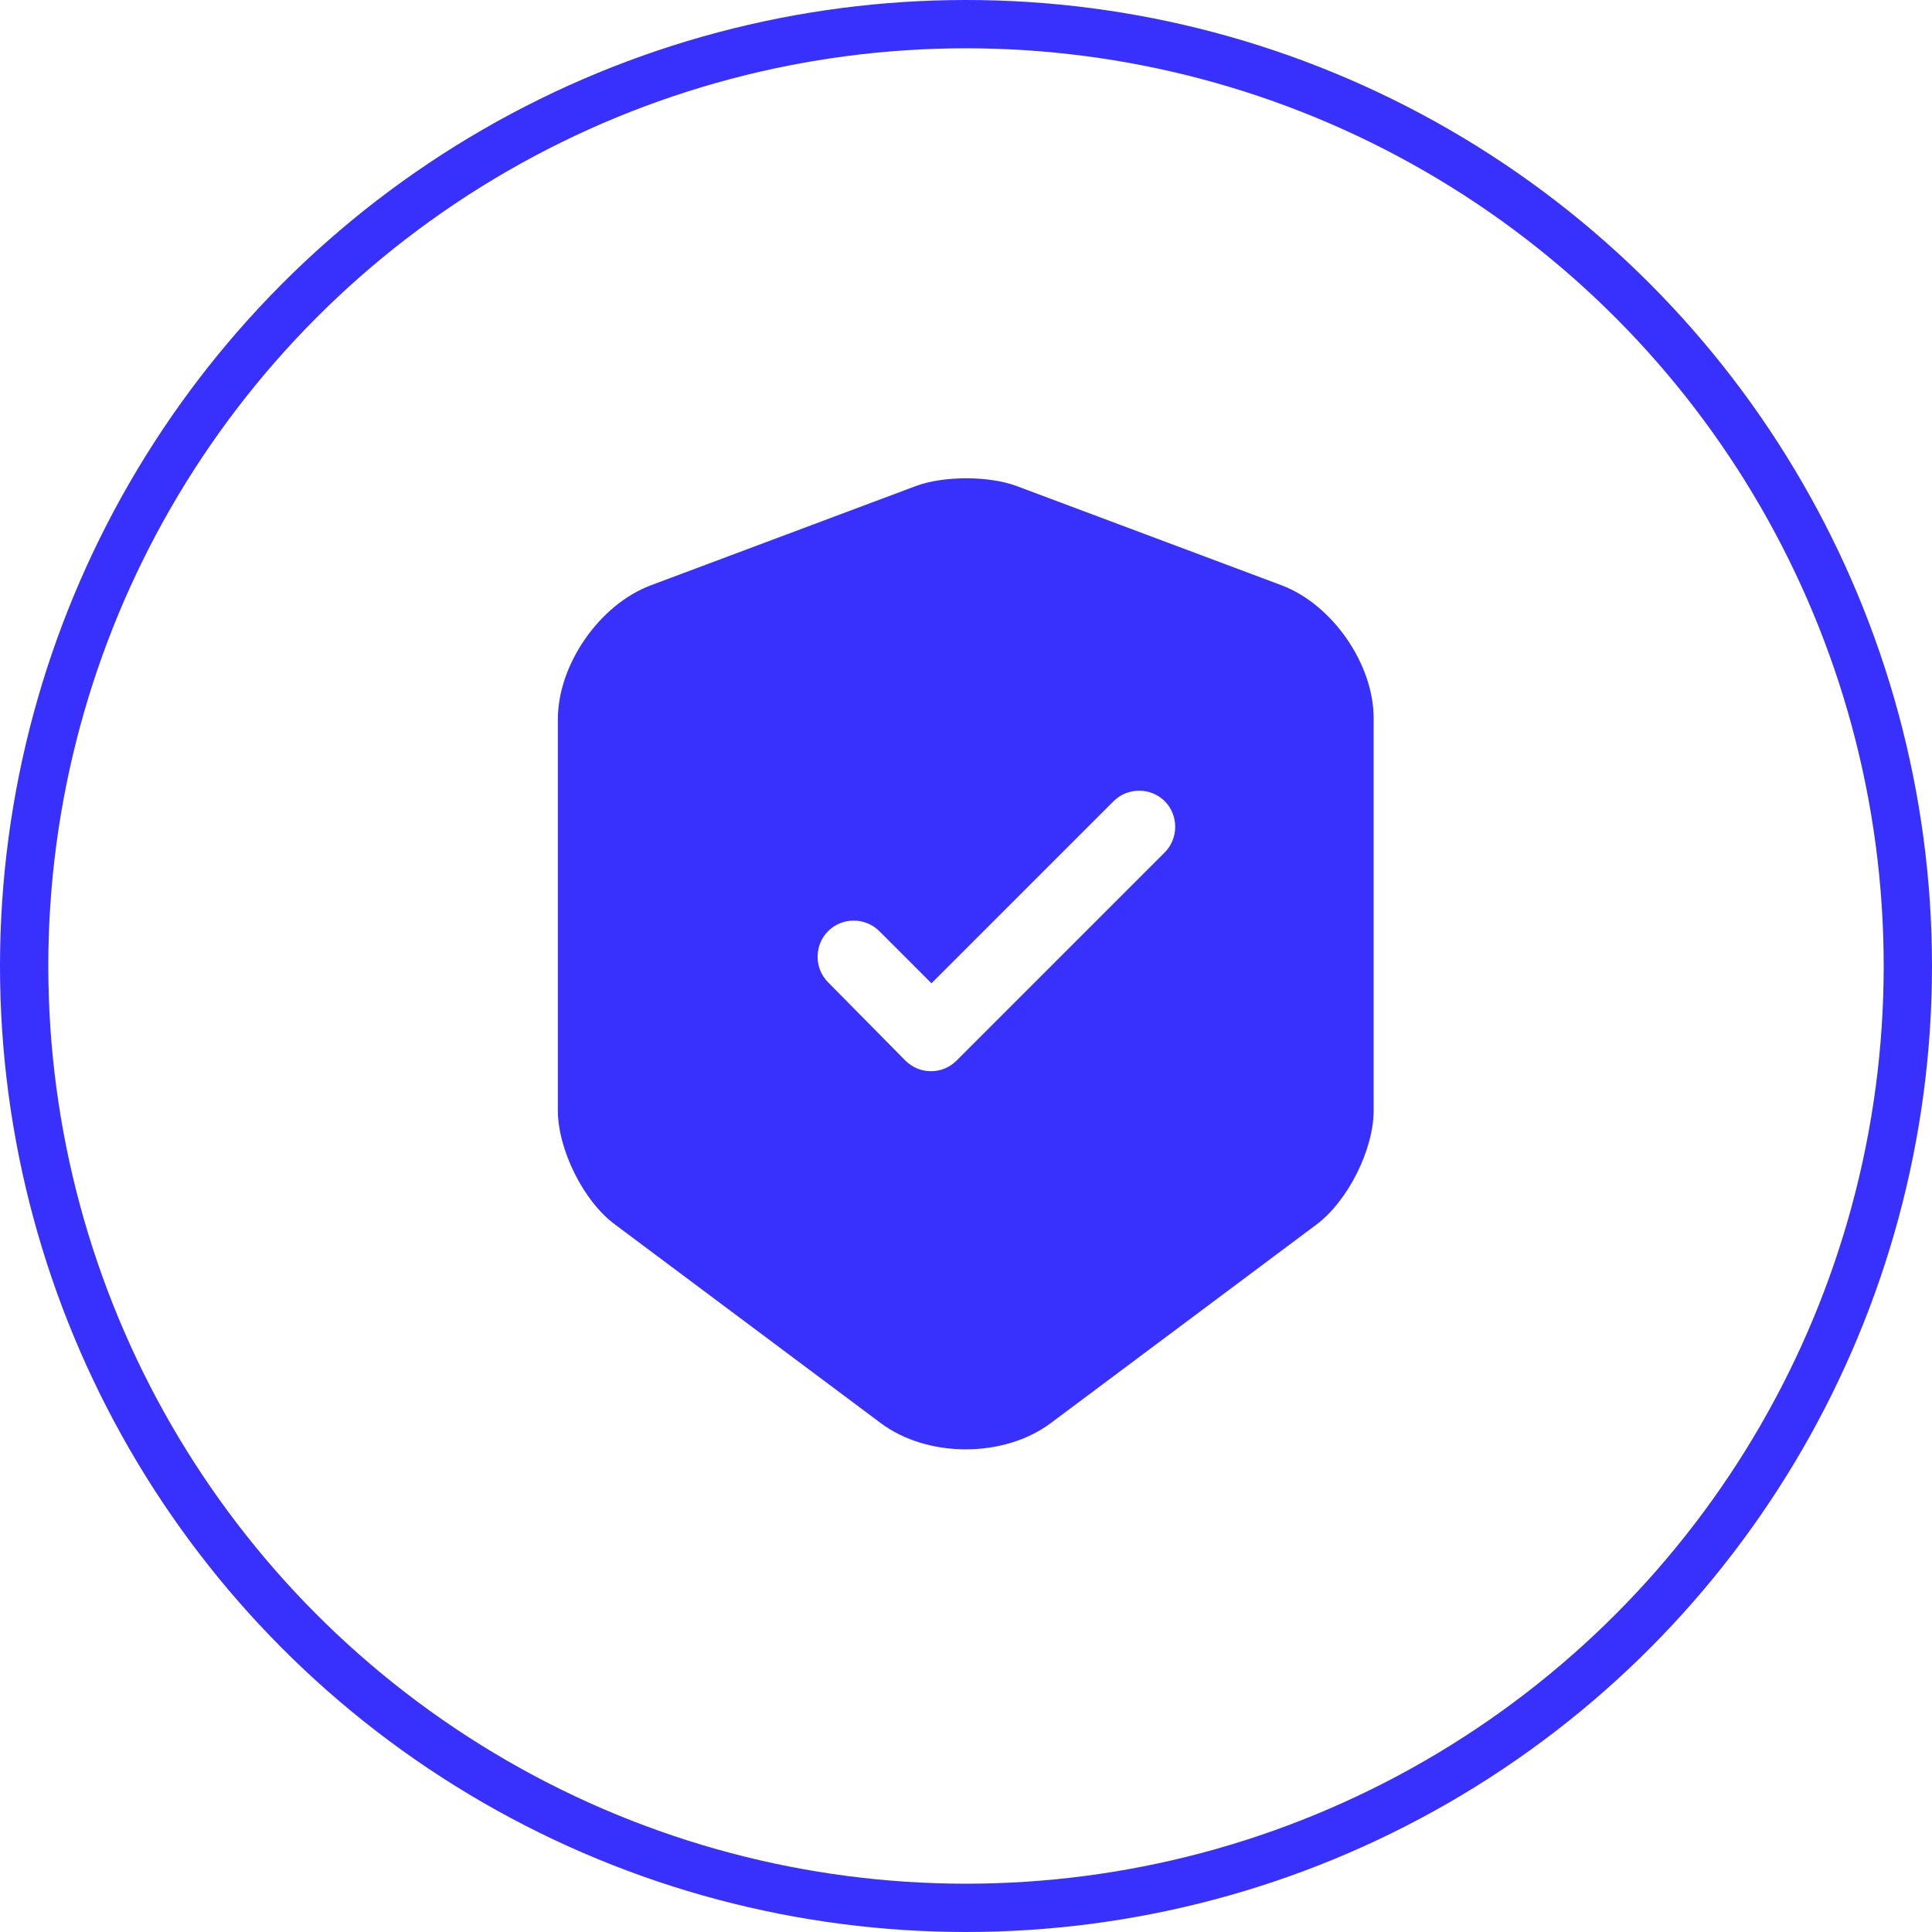 <?xml version="1.0" encoding="UTF-8"?> <svg xmlns="http://www.w3.org/2000/svg" width="40" height="40" viewBox="0 0 40 40" fill="none"><path d="M26.54 12.12L21.04 10.06C20.47 9.85 19.54 9.85 18.97 10.06L13.47 12.12C12.41 12.52 11.55 13.76 11.55 14.89V22.99C11.55 23.8 12.08 24.87 12.73 25.35L18.23 29.46C19.2 30.19 20.79 30.19 21.76 29.46L27.26 25.35C27.91 24.86 28.44 23.8 28.44 22.99V14.89C28.45 13.76 27.59 12.52 26.54 12.12ZM24.105 17.658L19.805 21.958C19.655 22.108 19.465 22.178 19.275 22.178C19.085 22.178 18.895 22.108 18.745 21.958L17.145 20.338C16.855 20.048 16.855 19.568 17.145 19.278C17.435 18.988 17.915 18.988 18.205 19.278L19.285 20.358L23.055 16.588C23.345 16.298 23.825 16.298 24.115 16.588C24.405 16.878 24.405 17.368 24.105 17.658Z" fill="#3831FE"></path><circle cx="20" cy="20" r="19.5" stroke="#3831FE"></circle></svg> 